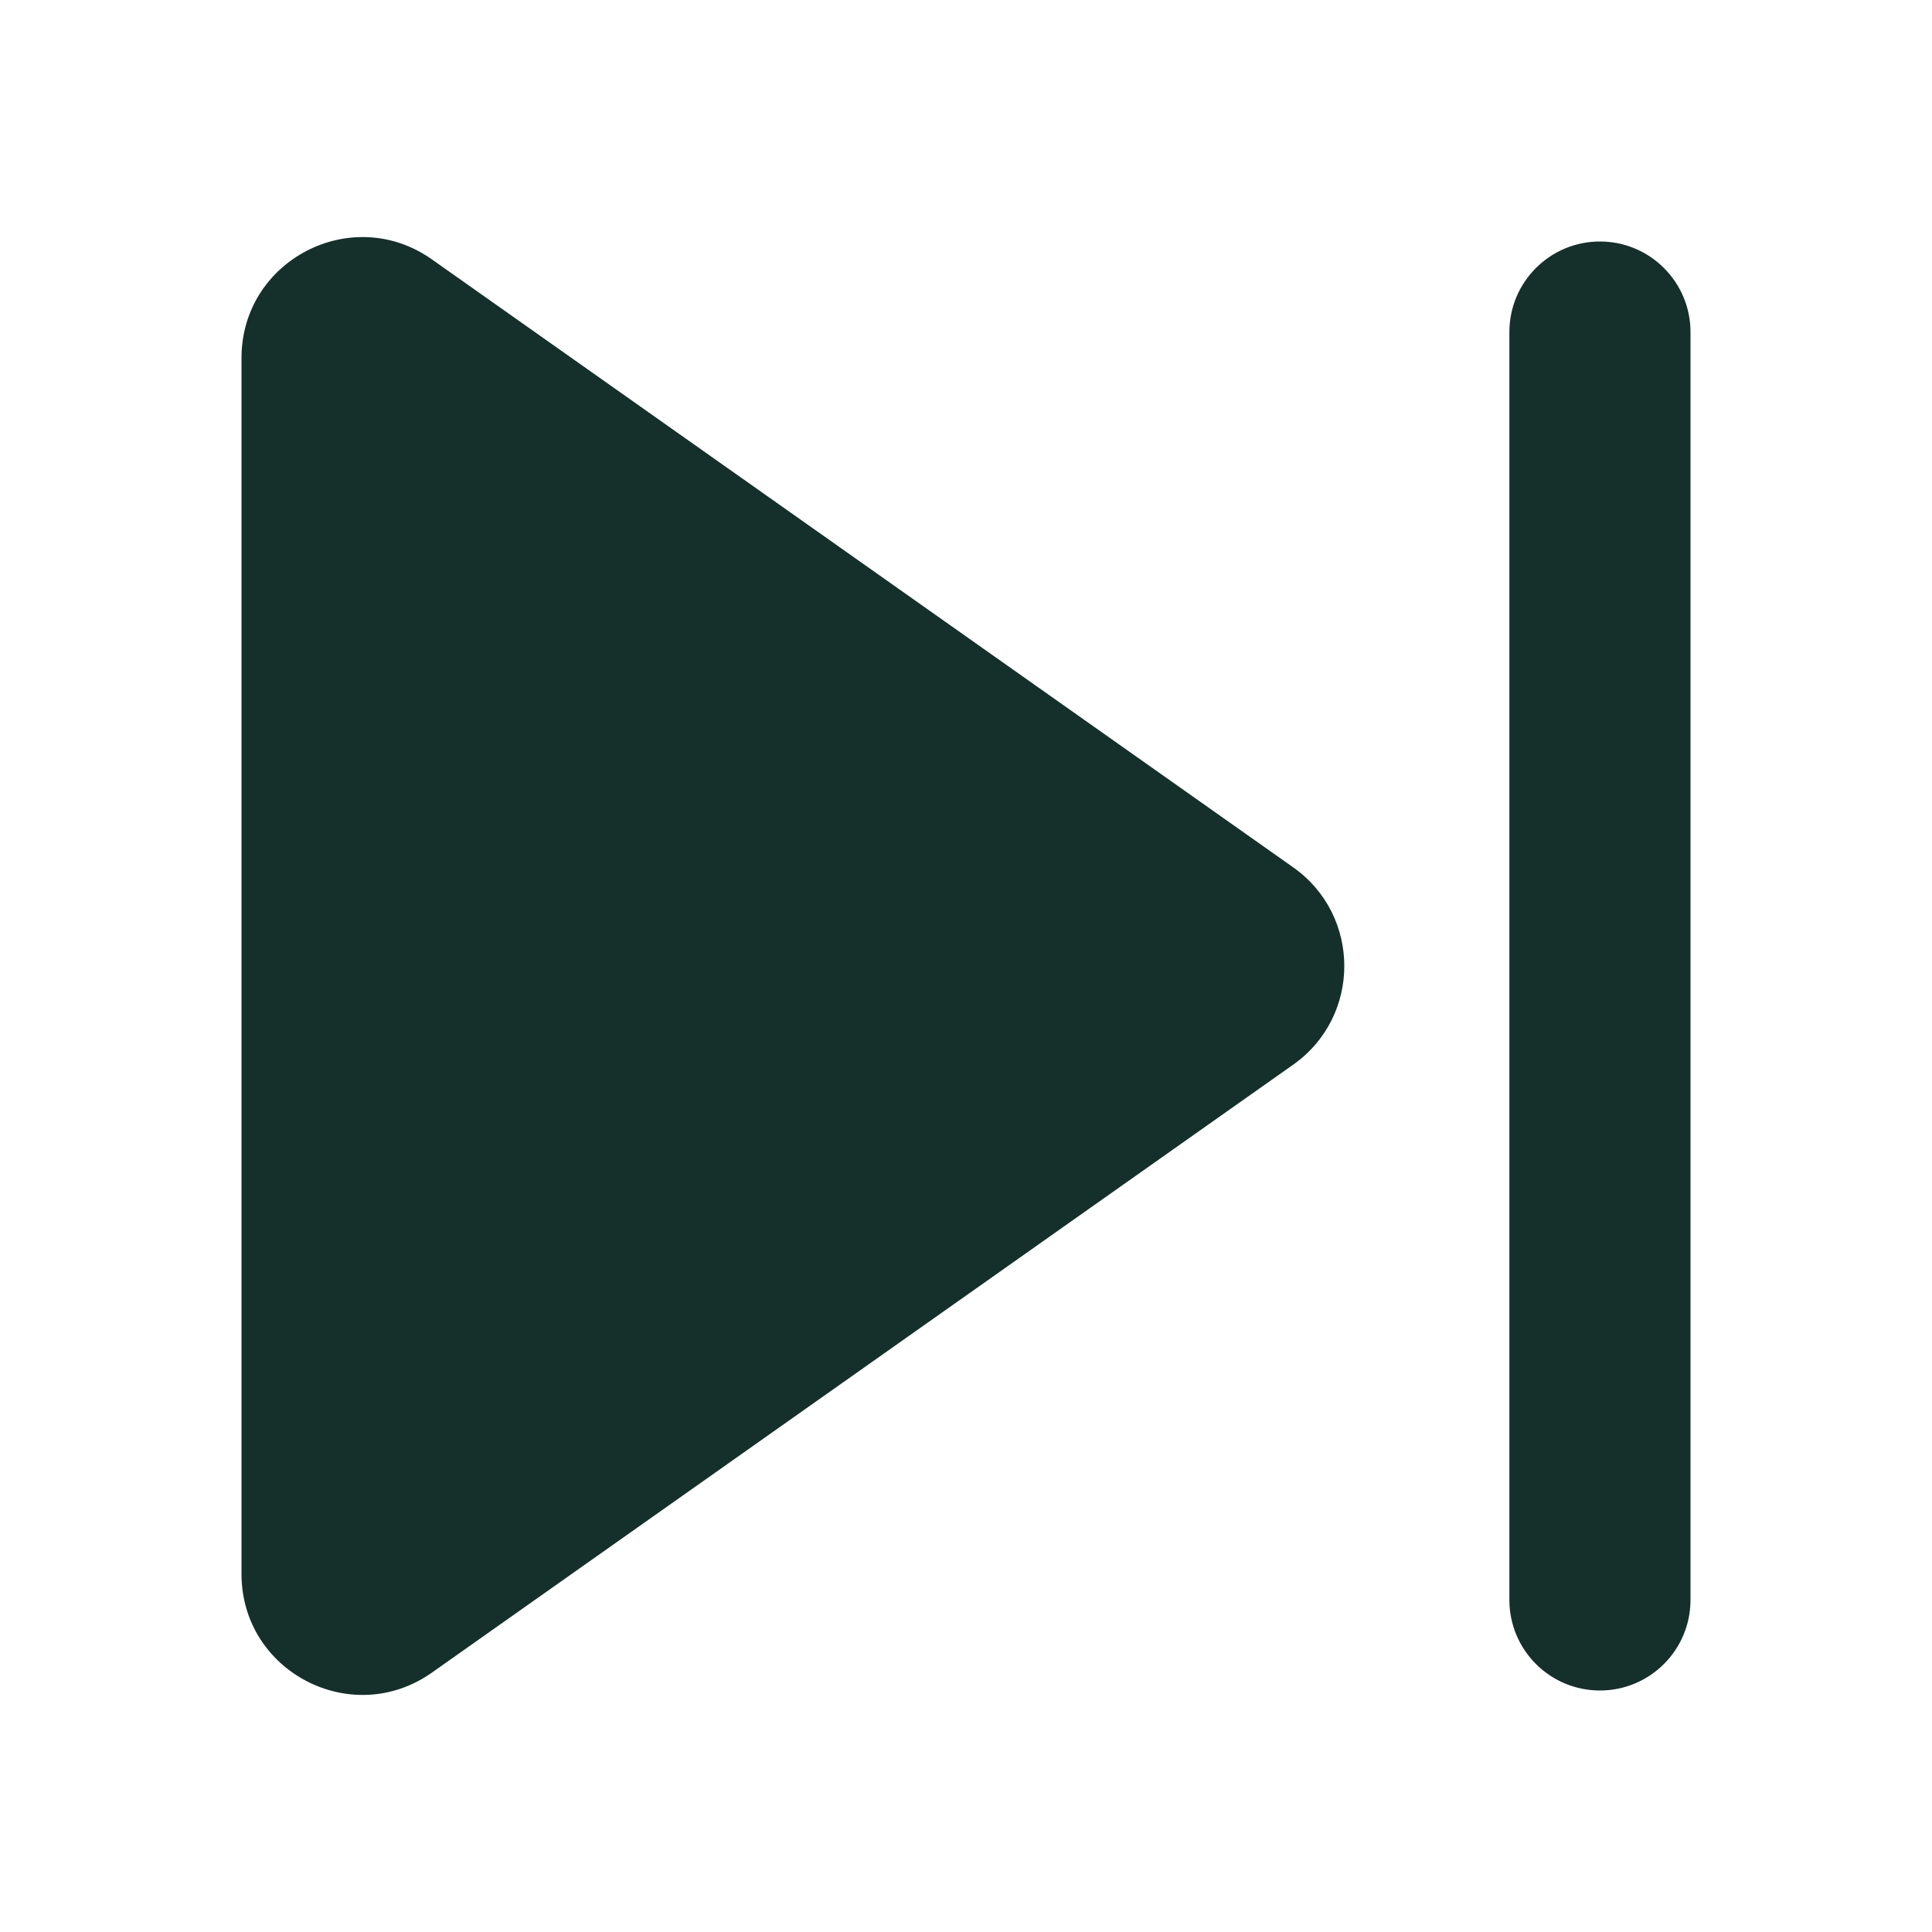 <svg width="75" height="75" viewBox="0 0 75 75" xmlns="http://www.w3.org/2000/svg">
<path d="M9.375 13.898C9.375 10.098 13.661 7.877 16.766 10.069L50.202 33.67C52.847 35.538 52.847 39.462 50.202 41.33L16.766 64.931C13.661 67.123 9.375 64.902 9.375 61.102V13.898ZM65.625 12.891C65.625 10.949 64.051 9.375 62.109 9.375C60.168 9.375 58.594 10.949 58.594 12.891V62.109C58.594 64.051 60.168 65.625 62.109 65.625C64.051 65.625 65.625 64.051 65.625 62.109V12.891Z" fill="#15302B" />
</svg>
